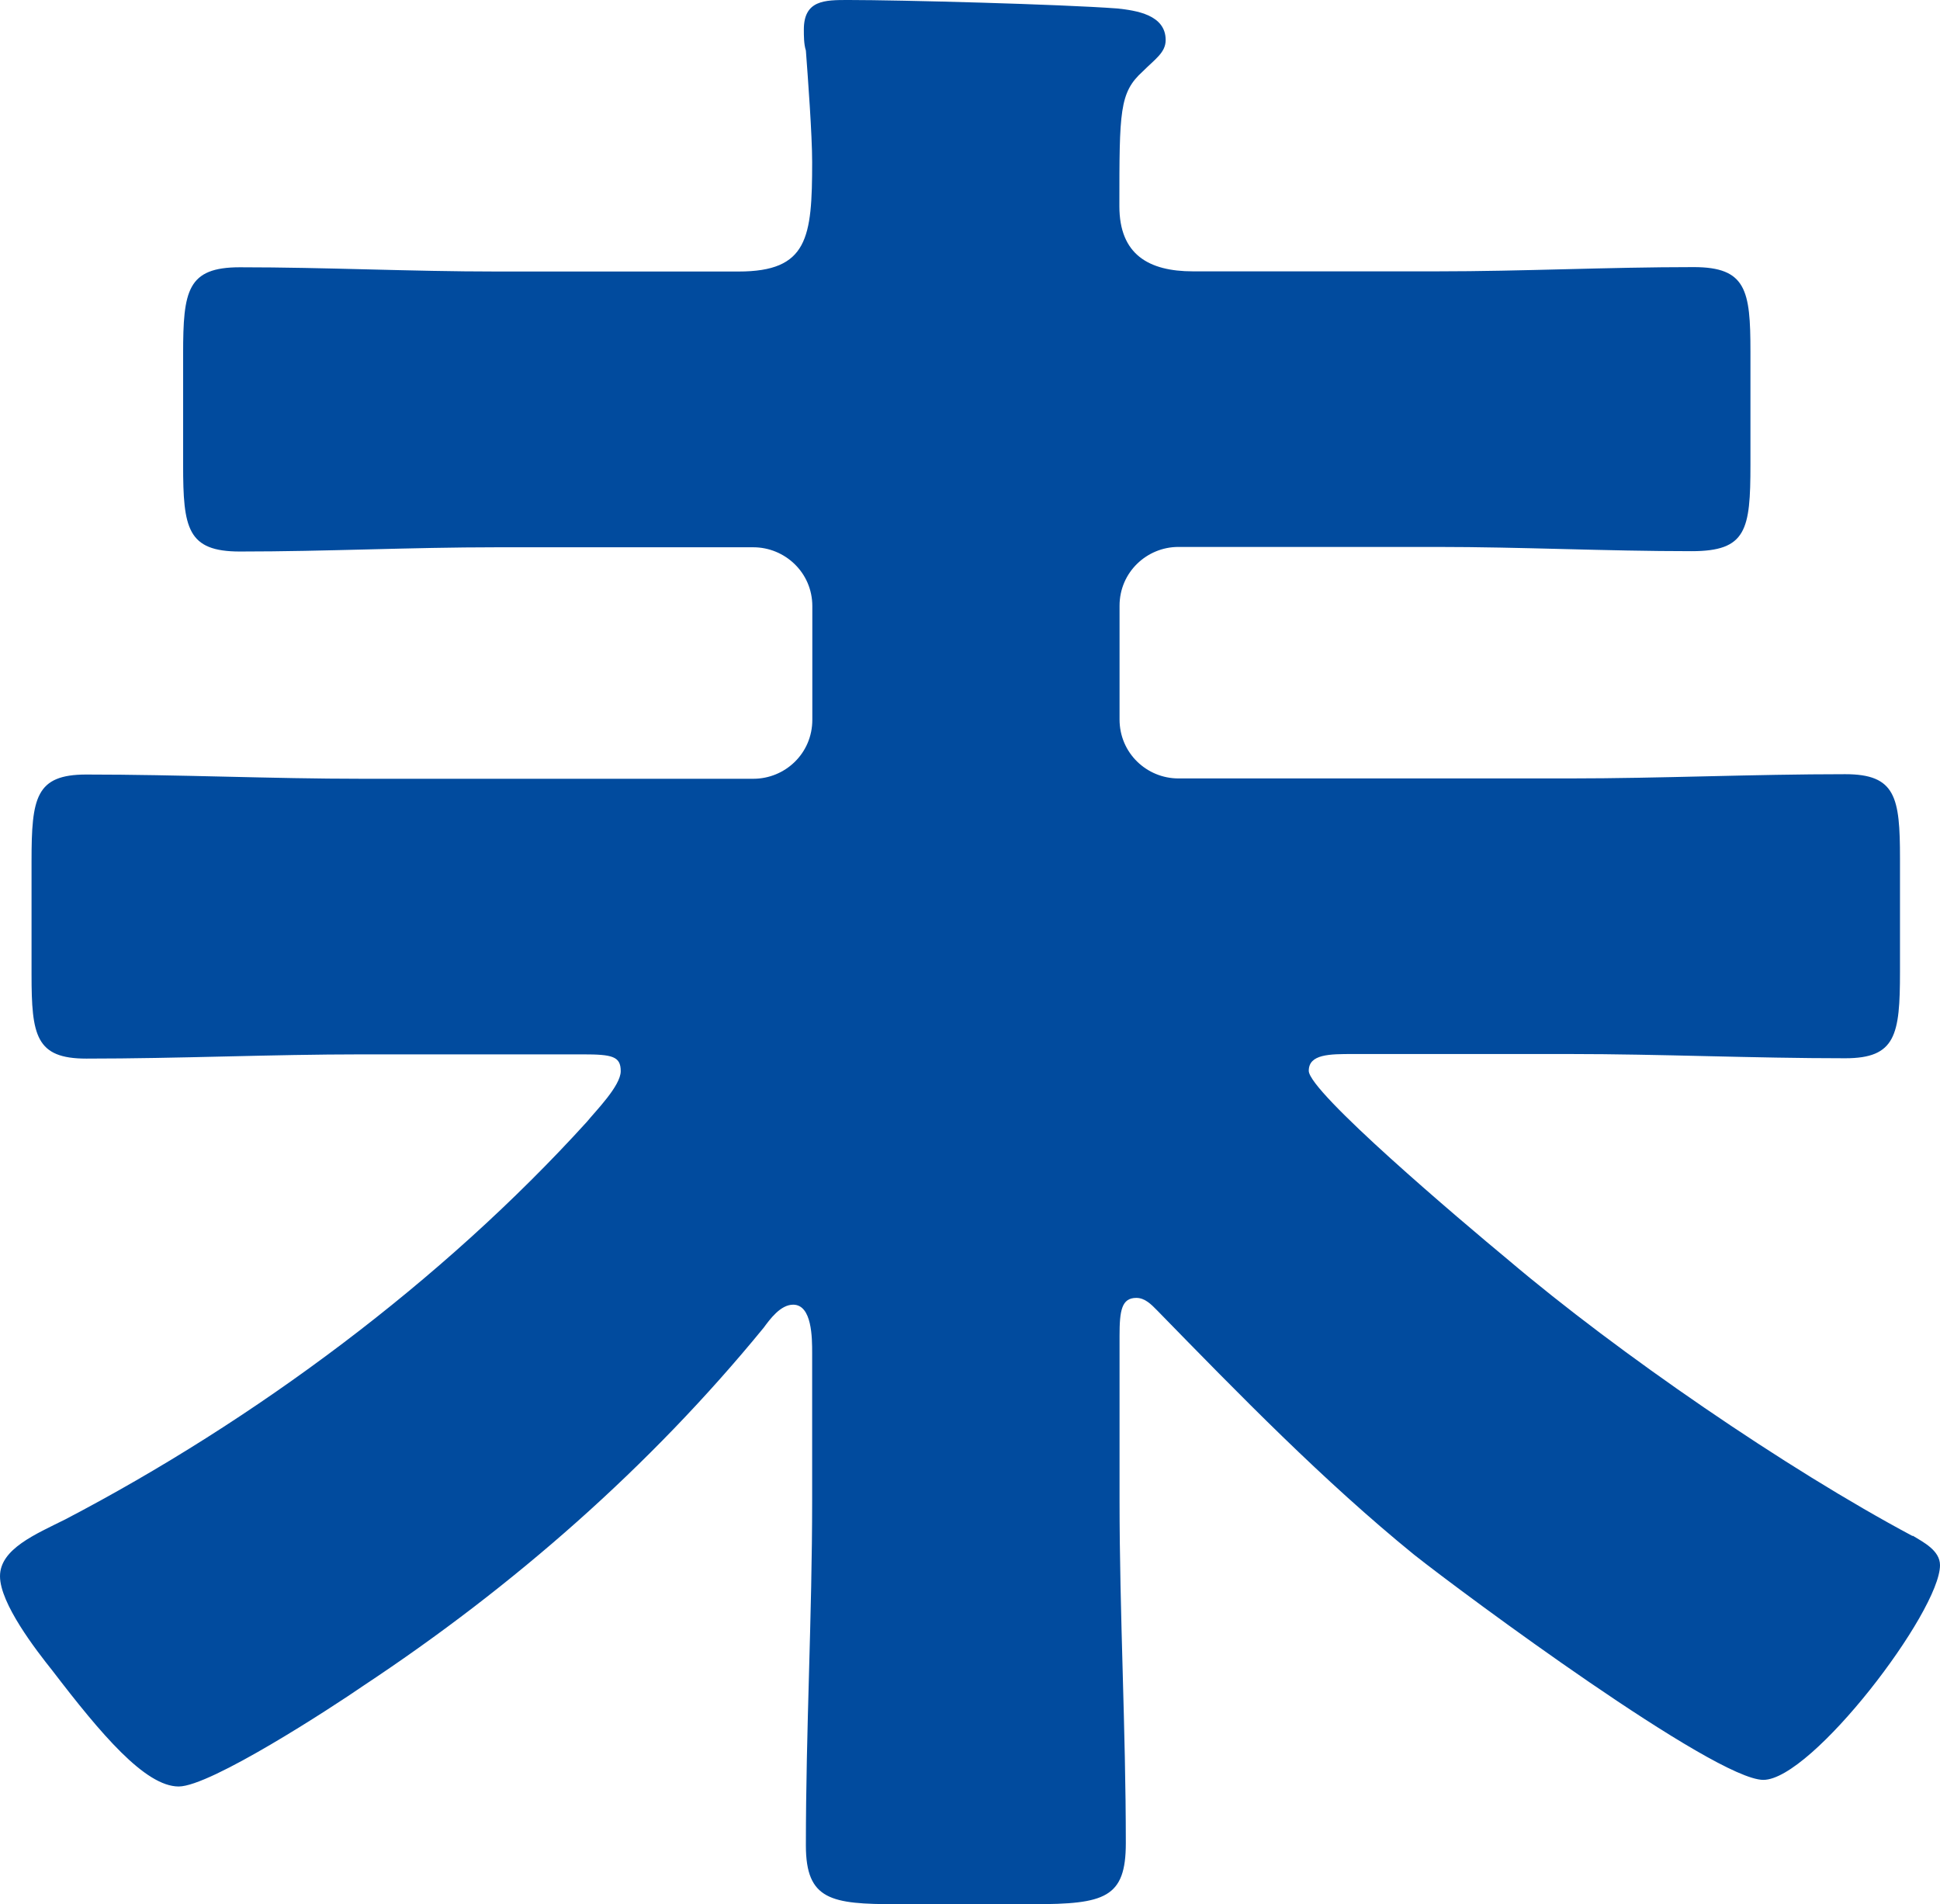 <?xml version="1.0" encoding="UTF-8"?><svg id="_レイヤー_2" xmlns="http://www.w3.org/2000/svg" viewBox="0 0 114.42 112.28"><defs><style>.cls-1{fill:#014b9e;fill-rule:evenodd;stroke-width:0px;}</style></defs><g id="_レイヤー_2-2"><g id="_未来-2"><path class="cls-1" d="m112.8,90.57c-7.45-3.97-17.37-10.79-23.82-16.26-2.85-2.36-11.79-9.93-11.79-11.17,0-.99,1.24-.99,2.61-.99h12.78c5.34,0,10.79.25,16.25.25,2.98,0,3.23-1.37,3.23-5.09v-6.7c0-3.6-.25-4.96-3.23-4.96-5.46,0-10.92.25-16.25.25h-23.08c-1.86,0-3.47-1.49-3.47-3.48v-6.7c0-1.98,1.61-3.47,3.47-3.47h15.26c4.96,0,9.93.25,15.01.25,3.23,0,3.47-1.24,3.47-5.09v-6.7c0-3.6-.25-4.96-3.35-4.96-5.09,0-10.05.25-15.14.25h-14.39c-2.61,0-4.34-.99-4.34-3.84,0-5.59,0-6.7,1.37-7.94.74-.74,1.36-1.12,1.36-1.86,0-1.49-1.74-1.74-2.85-1.86-3.35-.25-12.78-.5-15.88-.5-1.37,0-2.61,0-2.61,1.74,0,.37,0,.87.12,1.24.12,1.61.37,4.96.37,6.58,0,4.47-.25,6.45-4.34,6.45h-14.27c-5.09,0-10.05-.25-15.14-.25-3.1,0-3.35,1.37-3.35,5.09v6.58c0,3.72.25,5.09,3.35,5.09,5.09,0,10.05-.25,15.14-.25h15.14c1.86,0,3.48,1.49,3.48,3.47v6.7c0,1.99-1.61,3.48-3.48,3.48h-23.08c-5.34,0-10.8-.25-16.26-.25-2.98,0-3.23,1.36-3.23,5.09v6.7c0,3.6.25,4.96,3.23,4.96,5.46,0,10.92-.25,16.26-.25h13.03c1.74,0,2.23.12,2.23.99s-1.49,2.36-1.99,2.98c-8.56,9.43-19.61,17.62-30.77,23.45-1.74.87-3.85,1.74-3.85,3.35s2.11,4.34,3.1,5.58c2.85,3.72,5.46,6.82,7.44,6.82,1.86,0,8.93-4.59,10.92-5.96,8.81-5.83,16.88-12.9,23.58-21.09.37-.5.99-1.36,1.74-1.36,1.12,0,1.12,1.98,1.12,2.85v8.68c0,6.83-.37,13.53-.37,20.35,0,3.23,1.49,3.47,5.34,3.47h8.07c4.22,0,5.46-.37,5.46-3.6,0-6.7-.37-13.53-.37-20.23v-9.68c0-1.49.12-2.24.99-2.24.5,0,.87.37,1.24.75,4.84,4.96,9.8,10.05,15.14,14.39,2.98,2.36,17.74,13.28,20.6,13.28s10.42-9.93,10.42-12.66c0-.87-.99-1.36-1.61-1.74v.02Z"/></g></g></svg>